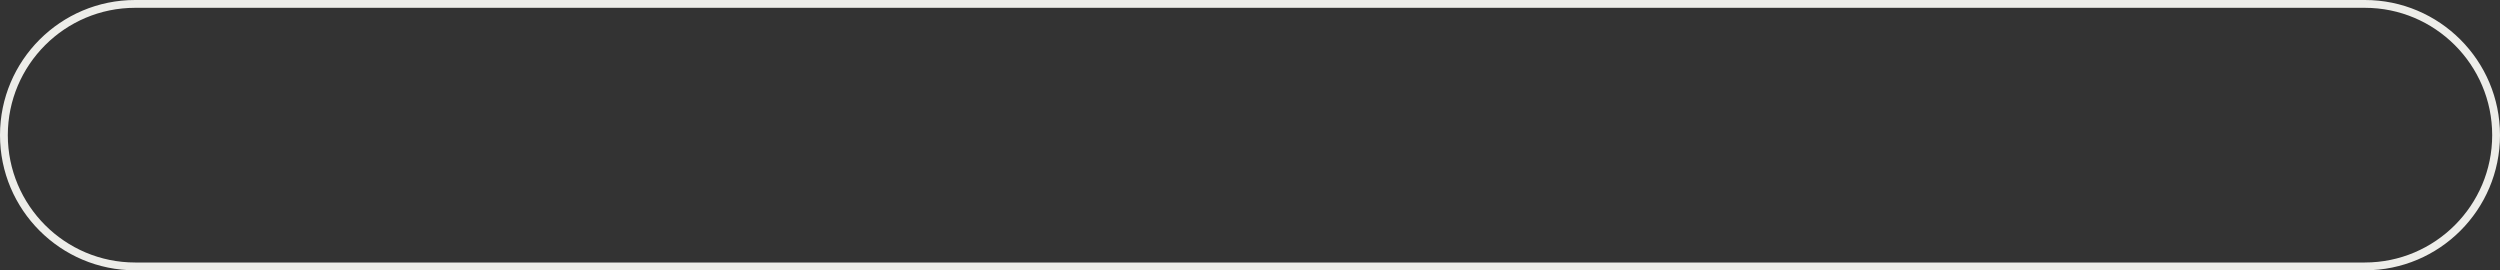 <svg viewBox="0 0 320 34.6" xmlns="http://www.w3.org/2000/svg" data-name="Layer 2" id="Layer_2">
  <rect x="0" y="0" width="320" height="34.6" fill="#333333" stroke="none"/>
  <defs>
    <style>
      .cls-1 {
        fill: #edede9;
        stroke-width: 0px;
      }
    </style>
  </defs>
  <g data-name="Layer 1" id="Layer_1-2">
    <path d="M302.7,1c8.99,0,16.3,7.31,16.3,16.3s-7.31,16.3-16.3,16.3H17.3c-8.99,0-16.3-7.31-16.3-16.3S8.31,1,17.3,1h285.4M302.7,0H17.3C7.75,0,0,7.75,0,17.3s7.75,17.3,17.3,17.3h285.4c9.56,0,17.3-7.75,17.3-17.3s-7.75-17.3-17.3-17.3h0Z" class="cls-1"></path>
  </g>
</svg>